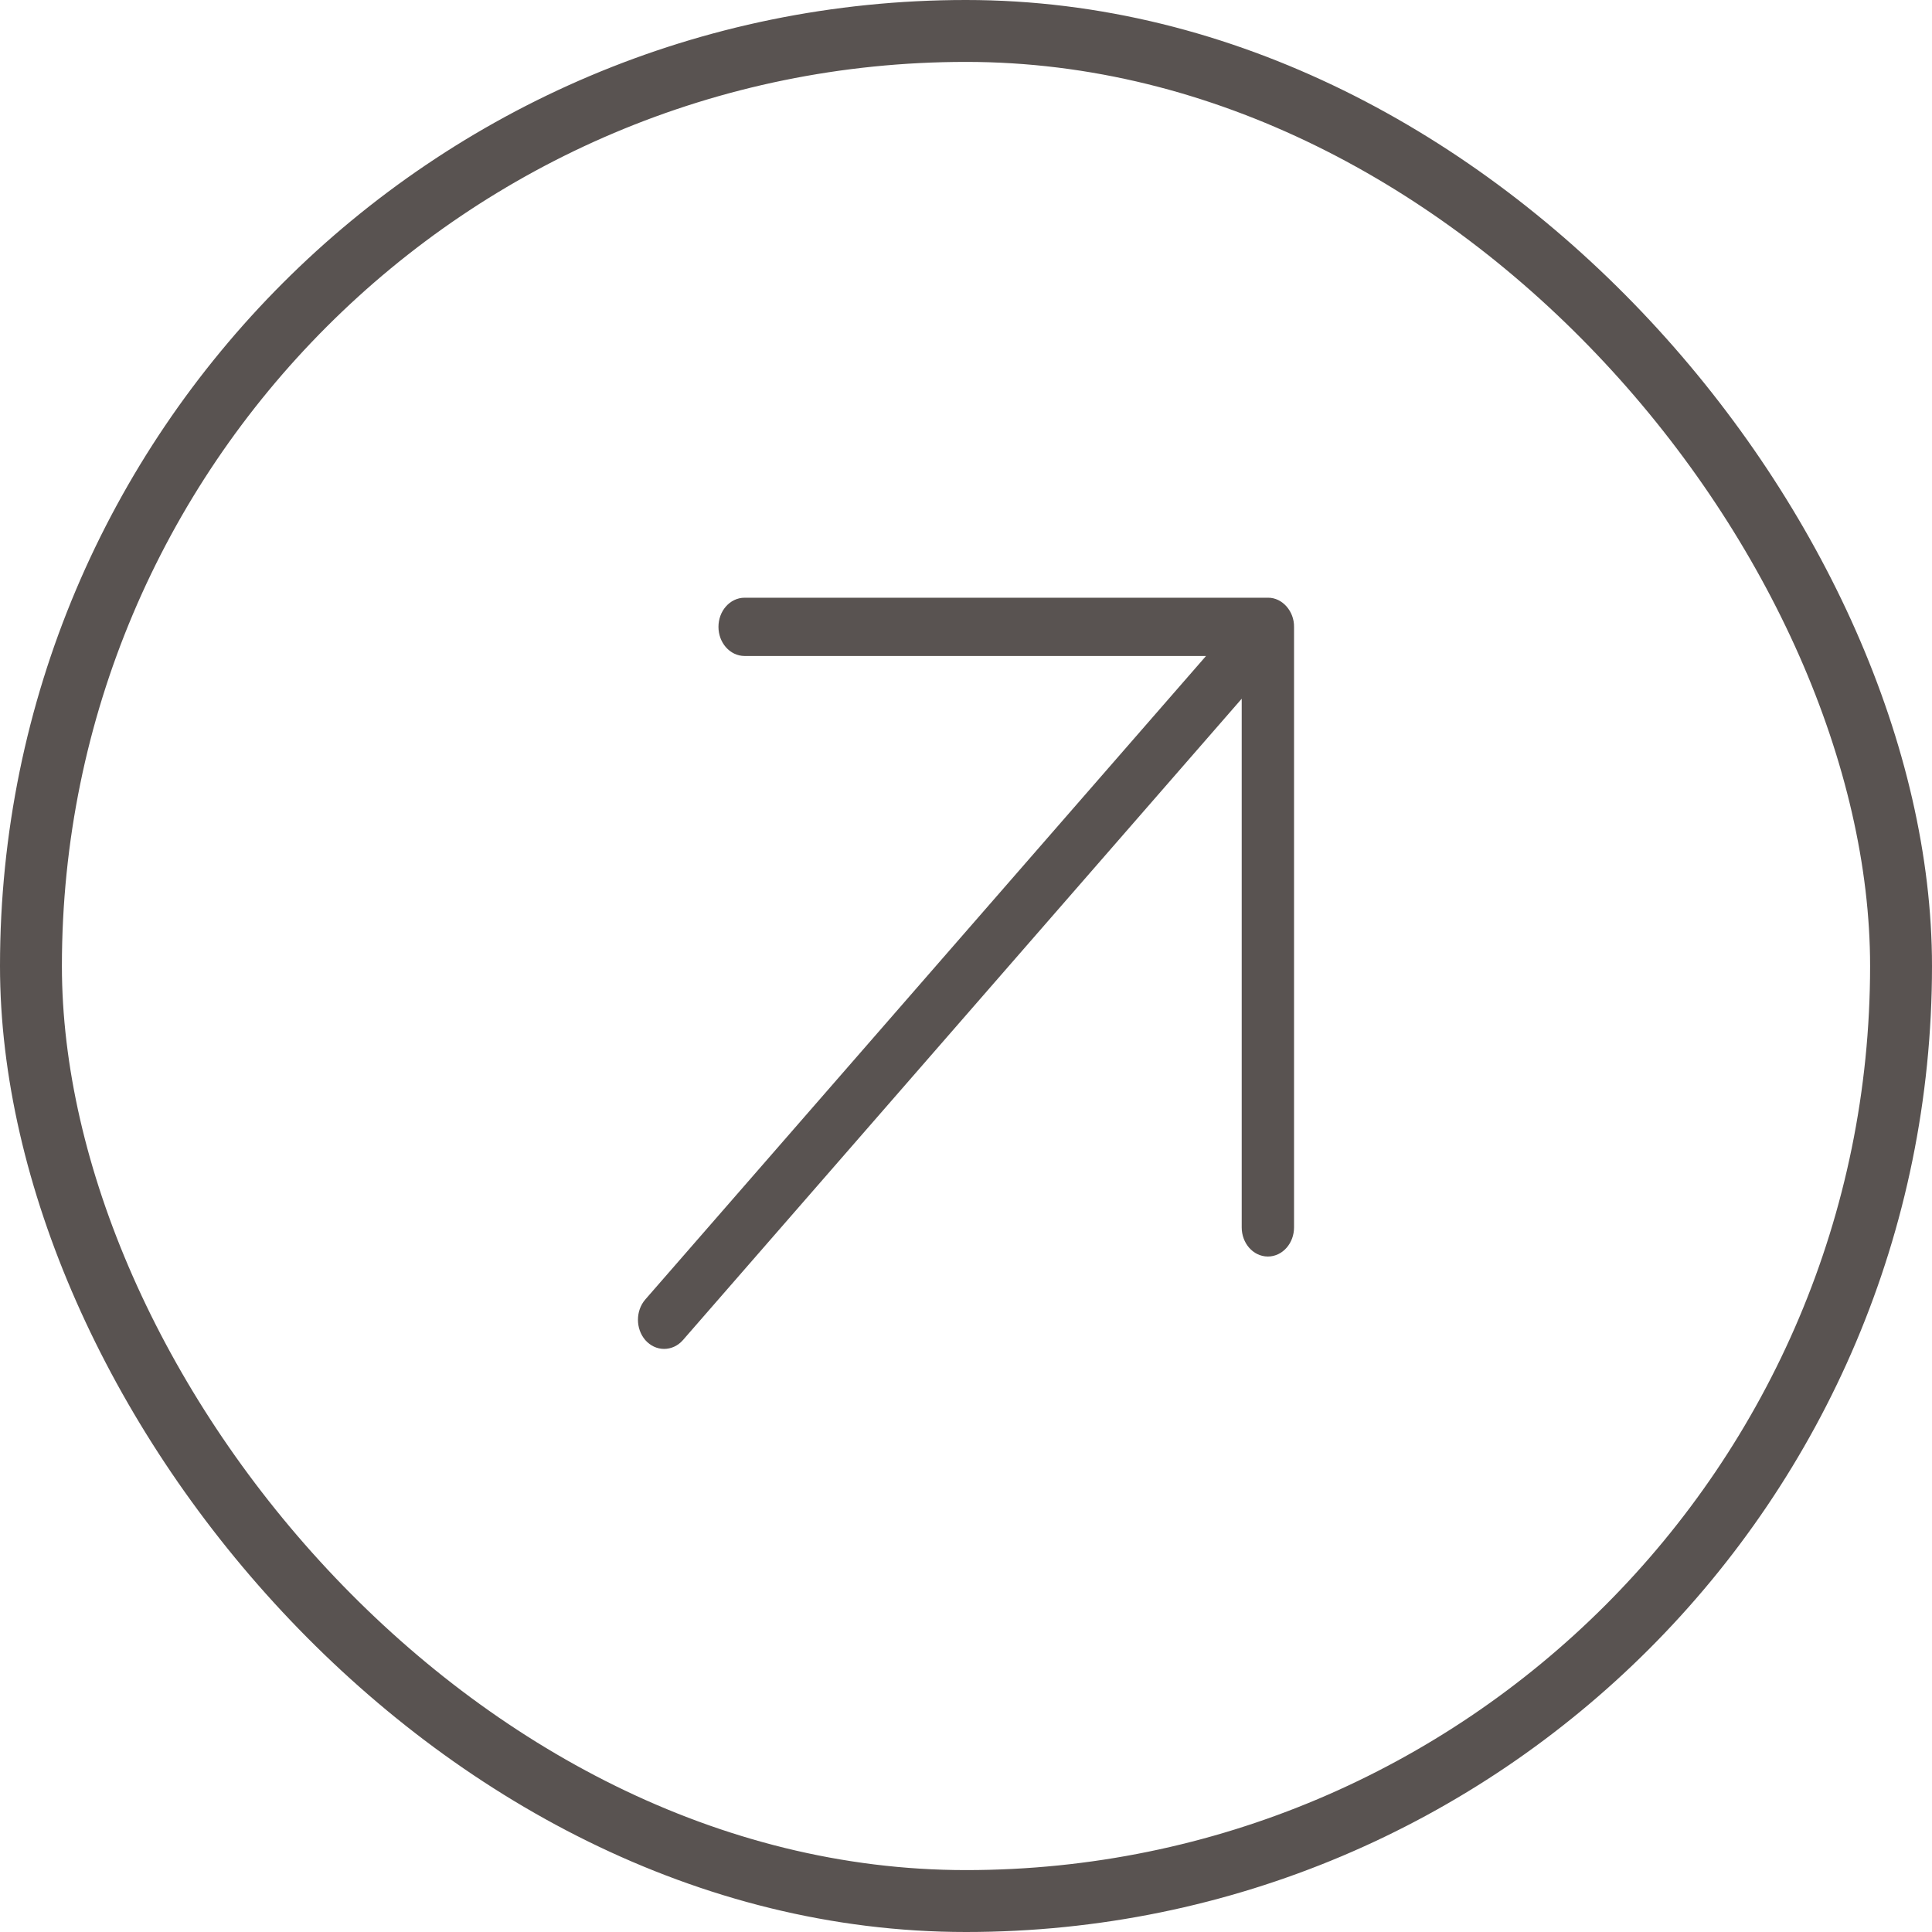 <svg width="48" height="48" viewBox="0 0 48 48" fill="none" xmlns="http://www.w3.org/2000/svg">
<rect x="0.769" y="0.769" width="46.462" height="46.462" rx="23.231" stroke="#595351" stroke-width="1.538"/>
<path fill-rule="evenodd" clip-rule="evenodd" d="M18 15.574C18 15.891 18.224 16.148 18.5 16.148H30.293L16.146 32.383C15.951 32.608 15.951 32.971 16.146 33.196C16.342 33.419 16.658 33.419 16.854 33.196L31 16.959V30.494C31 30.811 31.224 31.068 31.5 31.068C31.776 31.068 32 30.811 32 30.494V15.575C32.006 15.265 31.769 14.993 31.499 15H18.5C18.224 15 18 15.257 18 15.574Z" fill="#595351" stroke="#595351" stroke-width="0.3"/>
</svg>
